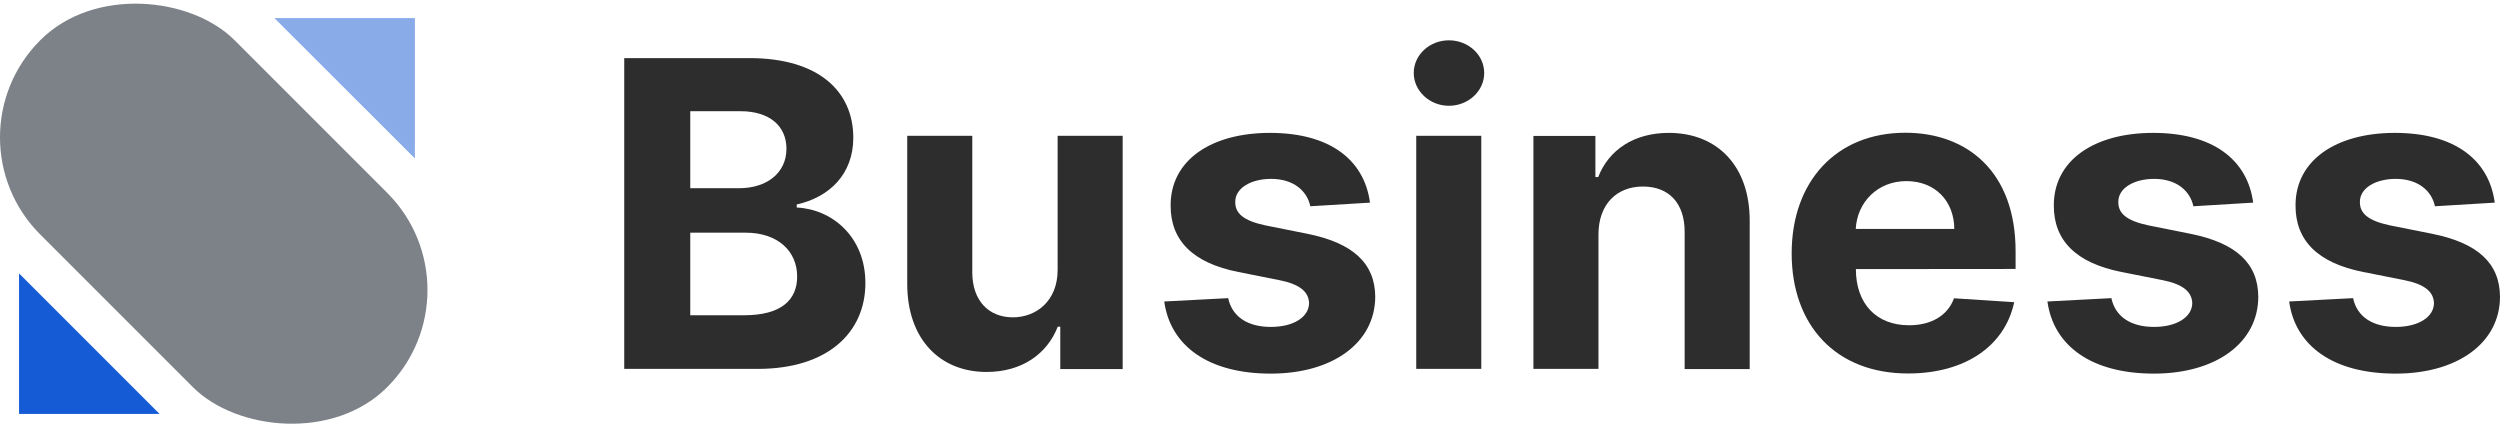 <?xml version="1.0" encoding="UTF-8"?><svg id="Capa_1" xmlns="http://www.w3.org/2000/svg" viewBox="0 0 179.86 30.75"><rect x="5.49" y="-2.27" width="19.77" height="35.3" rx="9.88" ry="9.88" transform="translate(-6.37 15.37) rotate(-45)" style="fill:#7d8289;"/><path d="M29.85,1.3V11.4L19.74,1.3h10.11Z" style="fill:#155bd5; isolation:isolate; opacity:.5;"/><path d="M1.37,29.78v-10.11l10.11,10.11H1.37Z" style="fill:#155bd5;"/><path d="M44.9,26.54h9.61c5.05,0,7.75-2.62,7.75-6.18,0-3.31-2.38-5.31-4.94-5.43v-.22c2.34-.52,4.07-2.17,4.07-4.8,0-3.35-2.51-5.73-7.47-5.73h-9.01V26.54Zm4.76-3.86v-5.94h3.99c2.29,0,3.7,1.31,3.7,3.16,0,1.68-1.15,2.78-3.81,2.78h-3.88Zm0-9.14v-5.54h3.61c2.11,0,3.31,1.08,3.31,2.7,0,1.77-1.45,2.84-3.4,2.84h-3.53Z" style="fill:#2d2d2d;"/><path d="M76.09,19.4c.01,2.25-1.54,3.43-3.22,3.43-1.77,0-2.91-1.23-2.92-3.21V9.77h-4.68v10.68c.01,3.92,2.32,6.31,5.71,6.31,2.54,0,4.36-1.3,5.12-3.26h.18v3.05h4.49V9.77h-4.68v9.63Z" style="fill:#2d2d2d;"/><path d="M98.56,14.56c-.42-3.09-2.92-5-7.19-5s-7.16,1.99-7.15,5.22c-.01,2.51,1.58,4.14,4.88,4.79l2.92,.58c1.47,.29,2.14,.83,2.16,1.67-.02,.99-1.11,1.7-2.75,1.7s-2.78-.71-3.07-2.07l-4.6,.24c.44,3.21,3.19,5.19,7.66,5.19s7.5-2.22,7.52-5.52c-.01-2.42-1.61-3.88-4.88-4.54l-3.05-.61c-1.57-.34-2.15-.87-2.14-1.68-.01-1,1.13-1.66,2.58-1.66,1.63,0,2.59,.88,2.82,1.97l4.28-.26Z" style="fill:#2d2d2d;"/><path d="M101.89,26.54h4.68V9.77h-4.68V26.54Zm2.35-18.93c1.4,0,2.54-1.06,2.54-2.36s-1.14-2.35-2.54-2.35-2.53,1.06-2.53,2.35,1.14,2.36,2.53,2.36Z" style="fill:#2d2d2d;"/><path d="M115,16.85c.01-2.16,1.31-3.43,3.2-3.43s3.01,1.22,3,3.28v9.85h4.68V15.87c0-3.91-2.31-6.31-5.82-6.31-2.5,0-4.32,1.22-5.08,3.18h-.2v-2.96h-4.46V26.54h4.68v-9.69Z" style="fill:#2d2d2d;"/><path d="M137.26,26.87c4.18,0,6.99-2.02,7.65-5.13l-4.33-.28c-.47,1.28-1.68,1.94-3.24,1.94-2.34,0-3.82-1.54-3.82-4.04h0s11.49-.01,11.49-.01v-1.28c0-5.7-3.47-8.52-7.93-8.52-4.97,0-8.18,3.5-8.18,8.68s3.18,8.64,8.37,8.64Zm-3.75-10.4c.1-1.91,1.56-3.44,3.64-3.44s3.44,1.44,3.45,3.44h-7.09Z" style="fill:#2d2d2d;"/><path d="M162.1,14.56c-.42-3.09-2.92-5-7.19-5s-7.16,1.99-7.15,5.22c-.01,2.51,1.58,4.14,4.88,4.79l2.92,.58c1.47,.29,2.14,.83,2.16,1.67-.02,.99-1.11,1.7-2.75,1.7s-2.78-.71-3.07-2.07l-4.6,.24c.44,3.21,3.19,5.19,7.66,5.19s7.5-2.22,7.51-5.52c-.01-2.42-1.6-3.88-4.88-4.54l-3.05-.61c-1.57-.34-2.15-.87-2.14-1.68-.01-1,1.13-1.66,2.58-1.66,1.63,0,2.59,.88,2.82,1.97l4.29-.26Z" style="fill:#2d2d2d;"/><path d="M179.48,14.56c-.42-3.09-2.92-5-7.18-5s-7.16,1.99-7.15,5.22c-.01,2.51,1.58,4.14,4.88,4.79l2.92,.58c1.47,.29,2.14,.83,2.16,1.67-.02,.99-1.11,1.7-2.75,1.7s-2.78-.71-3.07-2.07l-4.6,.24c.44,3.21,3.19,5.19,7.66,5.19s7.5-2.22,7.51-5.52c-.01-2.42-1.6-3.88-4.88-4.54l-3.06-.61c-1.57-.34-2.15-.87-2.14-1.68-.01-1,1.13-1.66,2.58-1.66,1.63,0,2.59,.88,2.82,1.97l4.29-.26Z" style="fill:#2d2d2d;"/></svg>